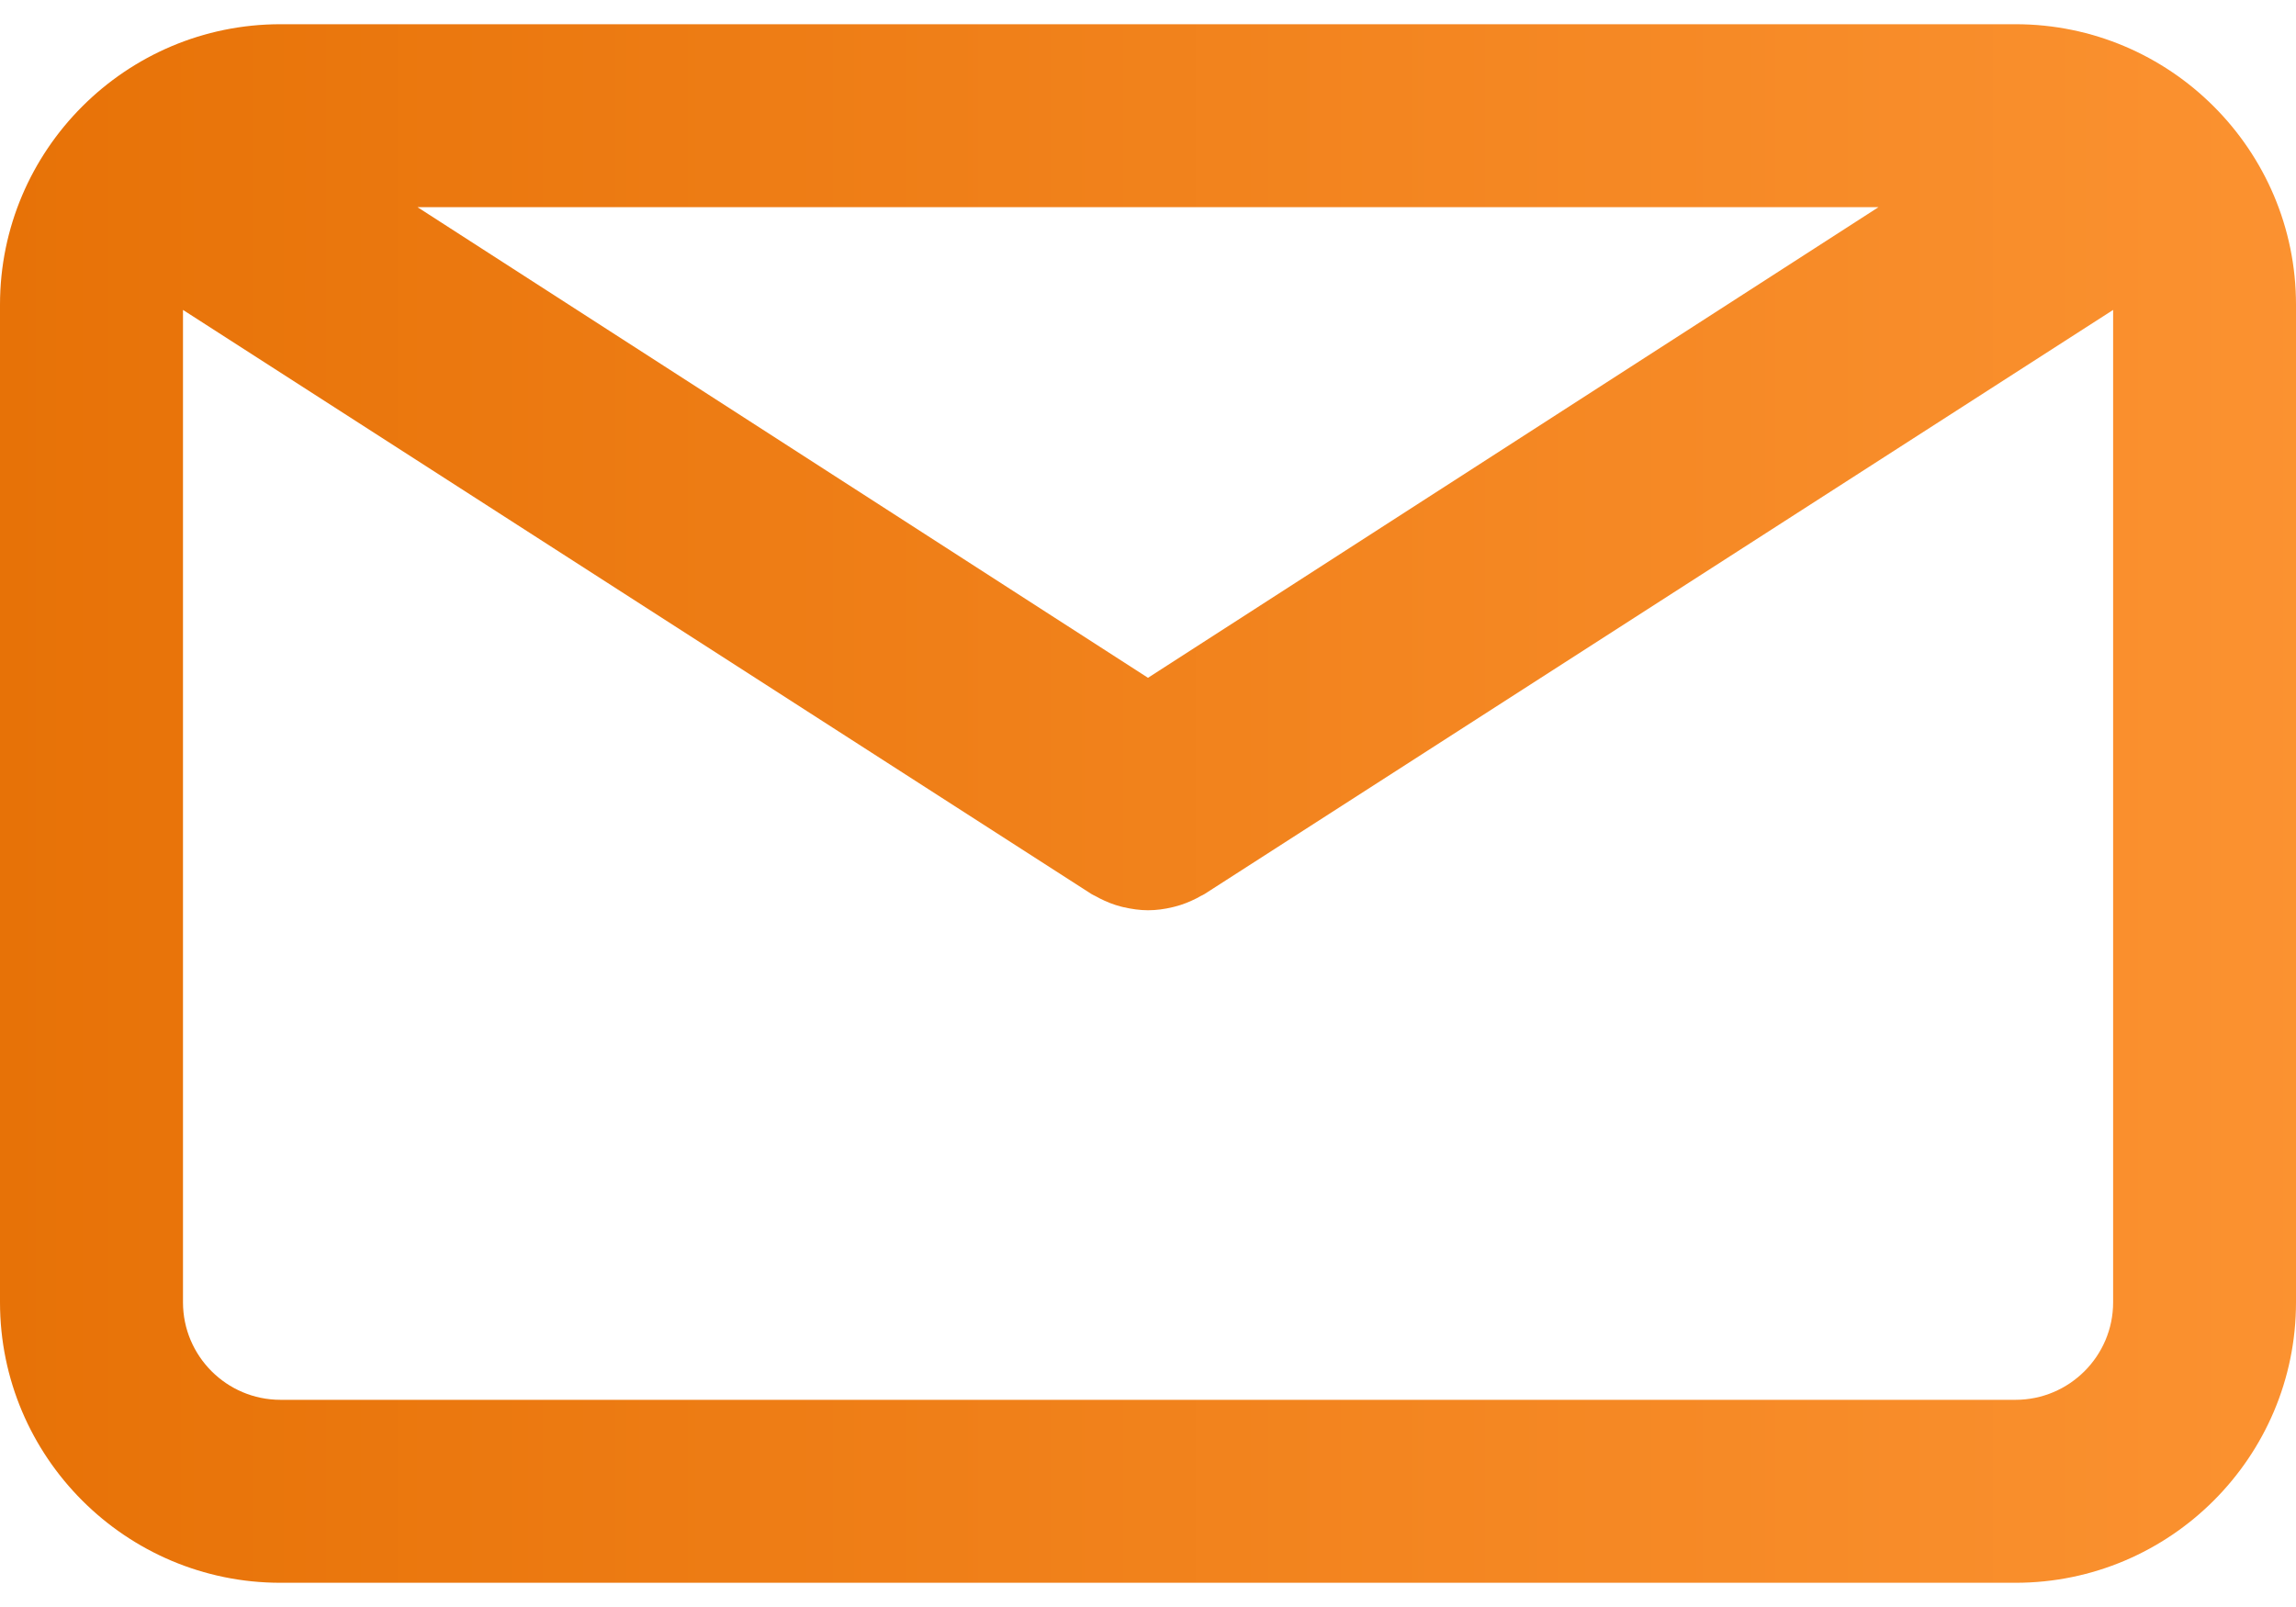 <svg width="20" height="14" viewBox="0 0 20 14" fill="none" xmlns="http://www.w3.org/2000/svg">
<path d="M17.557 0.211H2.443C1.096 0.211 0 1.307 0 2.654V11.346C0 12.693 1.096 13.789 2.443 13.789H17.557C18.904 13.789 20 12.693 20 11.346V2.654C20 1.307 18.904 0.211 17.557 0.211ZM16.363 1.805L10 5.905L3.637 1.805H16.363ZM17.557 12.195H2.443C1.975 12.195 1.594 11.814 1.594 11.346V2.7L9.508 7.789C9.519 7.796 9.53 7.8 9.541 7.806C9.553 7.813 9.564 7.819 9.576 7.825C9.637 7.856 9.701 7.882 9.765 7.898C9.772 7.9 9.778 7.901 9.785 7.903C9.856 7.919 9.928 7.93 9.999 7.93C10 7.93 10 7.93 10 7.93C10.001 7.93 10.001 7.93 10.001 7.93C10.073 7.93 10.145 7.92 10.215 7.903C10.222 7.901 10.229 7.9 10.235 7.898C10.3 7.882 10.363 7.856 10.425 7.825C10.436 7.819 10.448 7.813 10.459 7.806C10.47 7.8 10.482 7.796 10.492 7.789L18.407 2.7V11.346C18.407 11.814 18.025 12.195 17.557 12.195Z" fill="url(#paint0_linear_374_938)"/>
<defs>
<linearGradient id="paint0_linear_374_938" x1="0" y1="7" x2="20.826" y2="7" gradientUnits="userSpaceOnUse">
<stop stop-color="#E77207"/>
<stop offset="1" stop-color="#FC9332"/>
</linearGradient>
</defs>
</svg>

